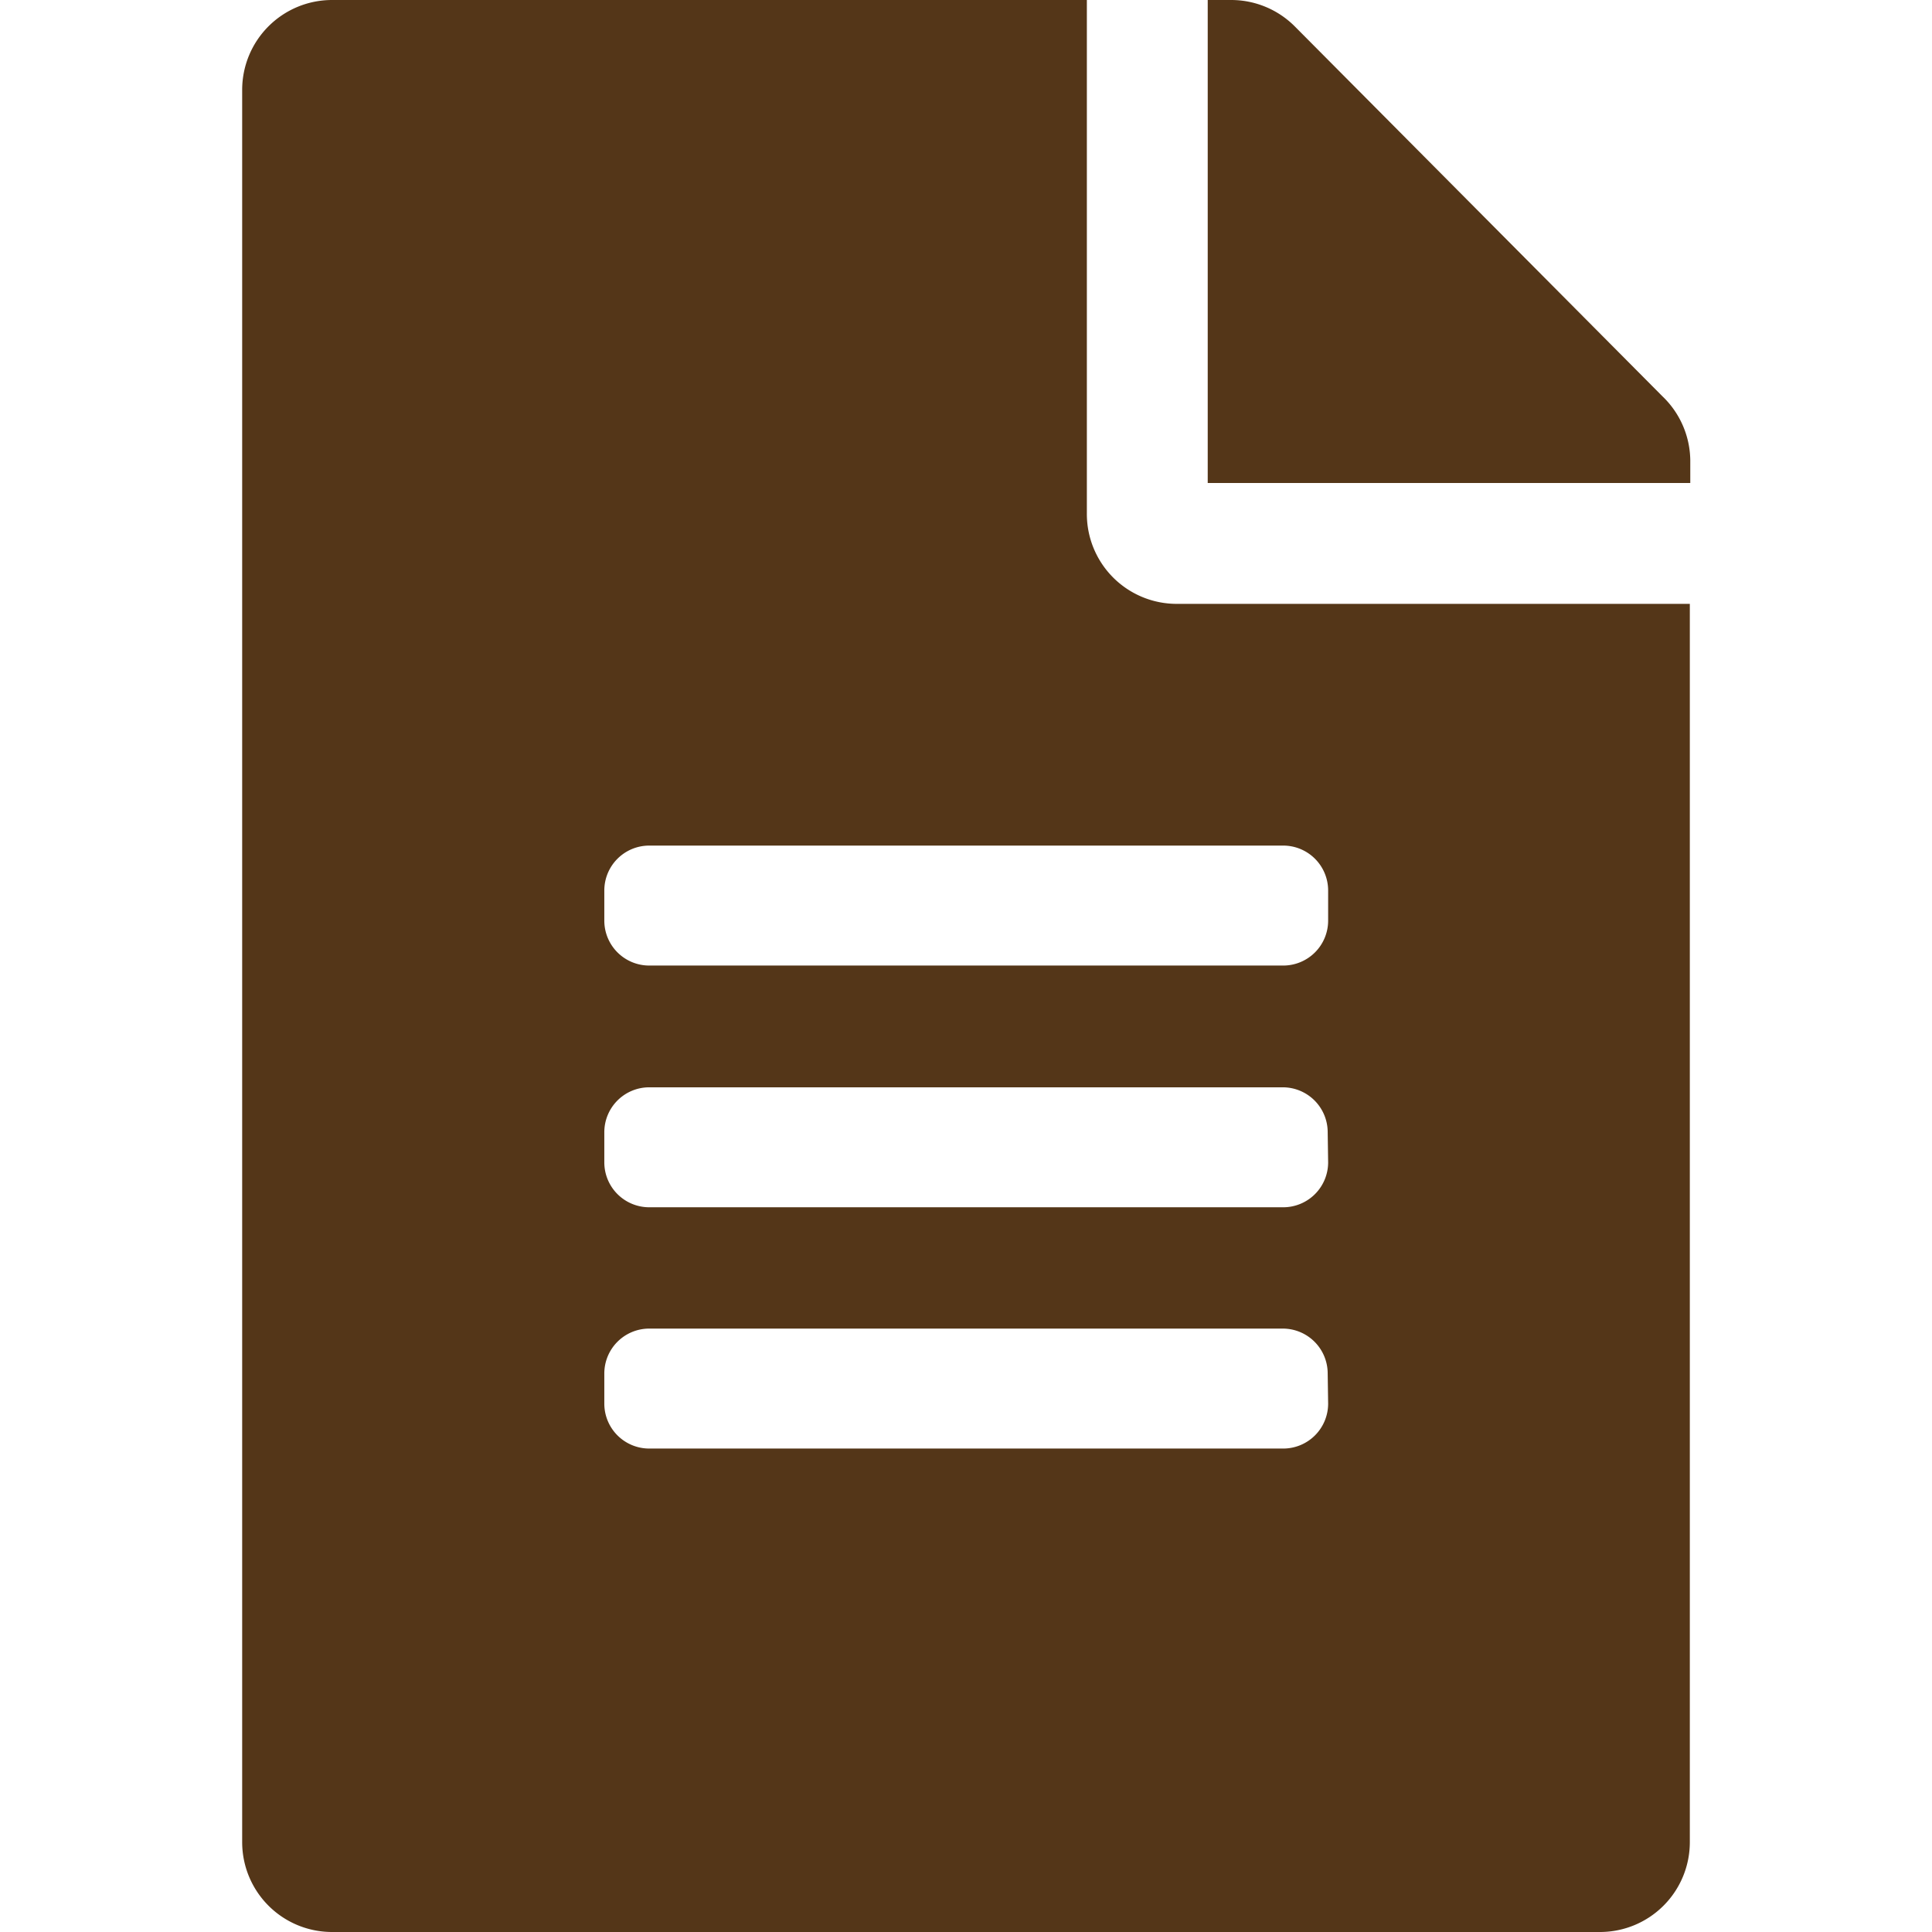 <svg xmlns="http://www.w3.org/2000/svg" viewBox="0 0 43 43"><defs><style>.cls-1{fill:#543618;}</style></defs><g id="レイヤー_1" data-name="レイヤー 1"><path class="cls-1" d="M24.19,11.42V0H7.39a2,2,0,0,0-2,2V41a2,2,0,0,0,2,2H35.61a2,2,0,0,0,2-2V13.44H26.2A2,2,0,0,1,24.19,11.42Zm5.37,19.82a1,1,0,0,1-1,1H14.45a1,1,0,0,1-1-1v-.67a1,1,0,0,1,1-1h14.1a1,1,0,0,1,1,1Zm0-5.37a1,1,0,0,1-1,1H14.45a1,1,0,0,1-1-1V25.2a1,1,0,0,1,1-1h14.1a1,1,0,0,1,1,1Zm0-6.05v.67a1,1,0,0,1-1,1H14.45a1,1,0,0,1-1-1v-.67a1,1,0,0,1,1-1h14.1A1,1,0,0,1,29.56,19.82Zm8.06-9.58v.51H26.88V0h.51a2,2,0,0,1,1.43.59L37,8.82A2,2,0,0,1,37.62,10.24Z"/></g></svg>